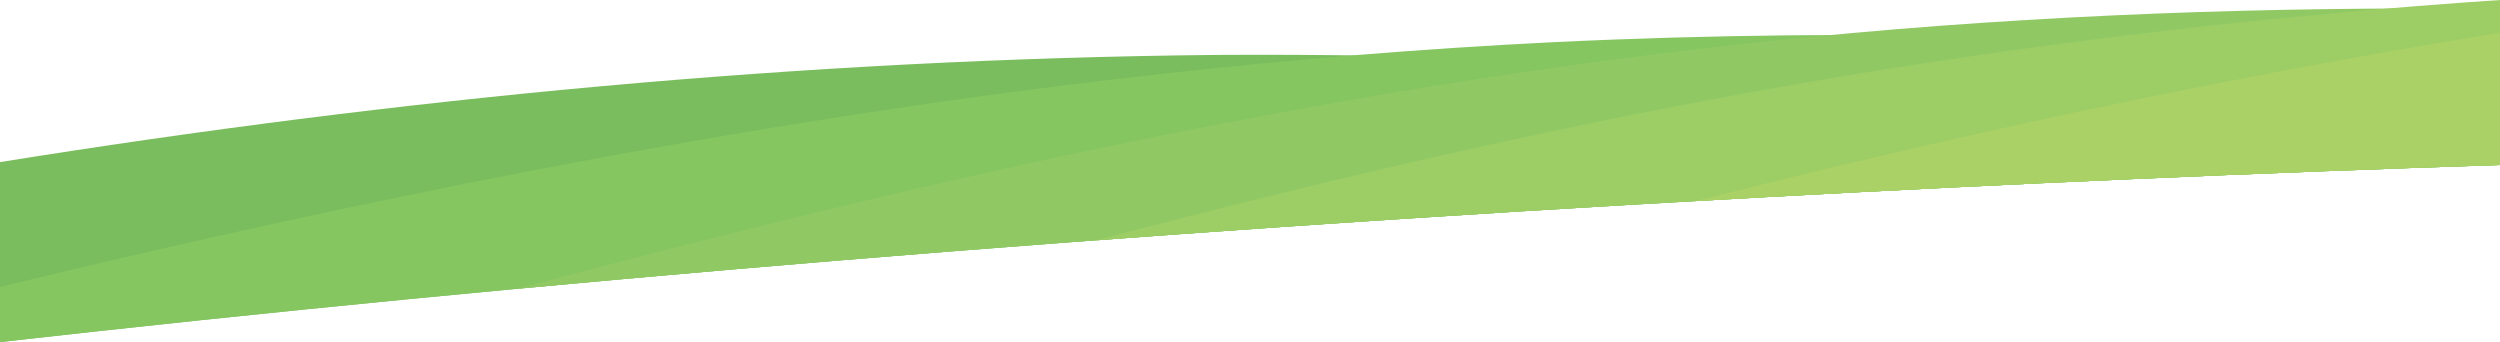 <svg id="Layer_1" data-name="Layer 1" xmlns="http://www.w3.org/2000/svg" viewBox="0 0 844.37 115.53"><defs><style>.cls-1{fill:#7abd5e}.cls-2{fill:#85c661}.cls-3{fill:#90c964}.cls-4{fill:#9dcd65}.cls-5{fill:#a9d166}</style></defs><title>gras</title><path class="cls-1" d="M410.71 18.55C271 19.93 133.83 33.28 0 54.75v60.79c178.68-20.22 380.18-37.11 593.88-48.82 85.47-4.68 169.19-8.33 250.49-11v-8.04C703.8 31.31 559.41 17.57 410.71 18.55z"/><path class="cls-2" d="M524.33 14.26C350.56 22.88 184.37 53.5 27 90.41q-13.51 3.25-27 6.54v18.59c178.68-20.22 380.18-37.11 593.88-48.82 85.47-4.68 169.19-8.33 250.49-11V20.66C739.78 12.67 632.8 9 524.33 14.26z"/><path class="cls-3" d="M611 12.52C456.51 27.67 311.78 61 174.67 97.54c131.71-12.31 272.59-22.79 419.21-30.82 85.47-4.68 169.19-8.33 250.49-11V3C767.22 2.19 689.14 4.88 611 12.52z"/><path class="cls-4" d="M621.79 25.87C534.38 40.44 451 59.88 370.35 81.15 443 75.74 517.65 70.9 593.88 66.72c85.47-4.68 169.19-8.33 250.49-11V0c-74.28 5-148.8 13.56-222.58 25.87z"/><path class="cls-5" d="M620.22 56.18q-24 5.71-47.62 11.73l21.27-1.19c85.47-4.68 169.19-8.33 250.49-11V11.06c-75.31 12.15-150.23 27.43-224.14 45.12z"/></svg>
